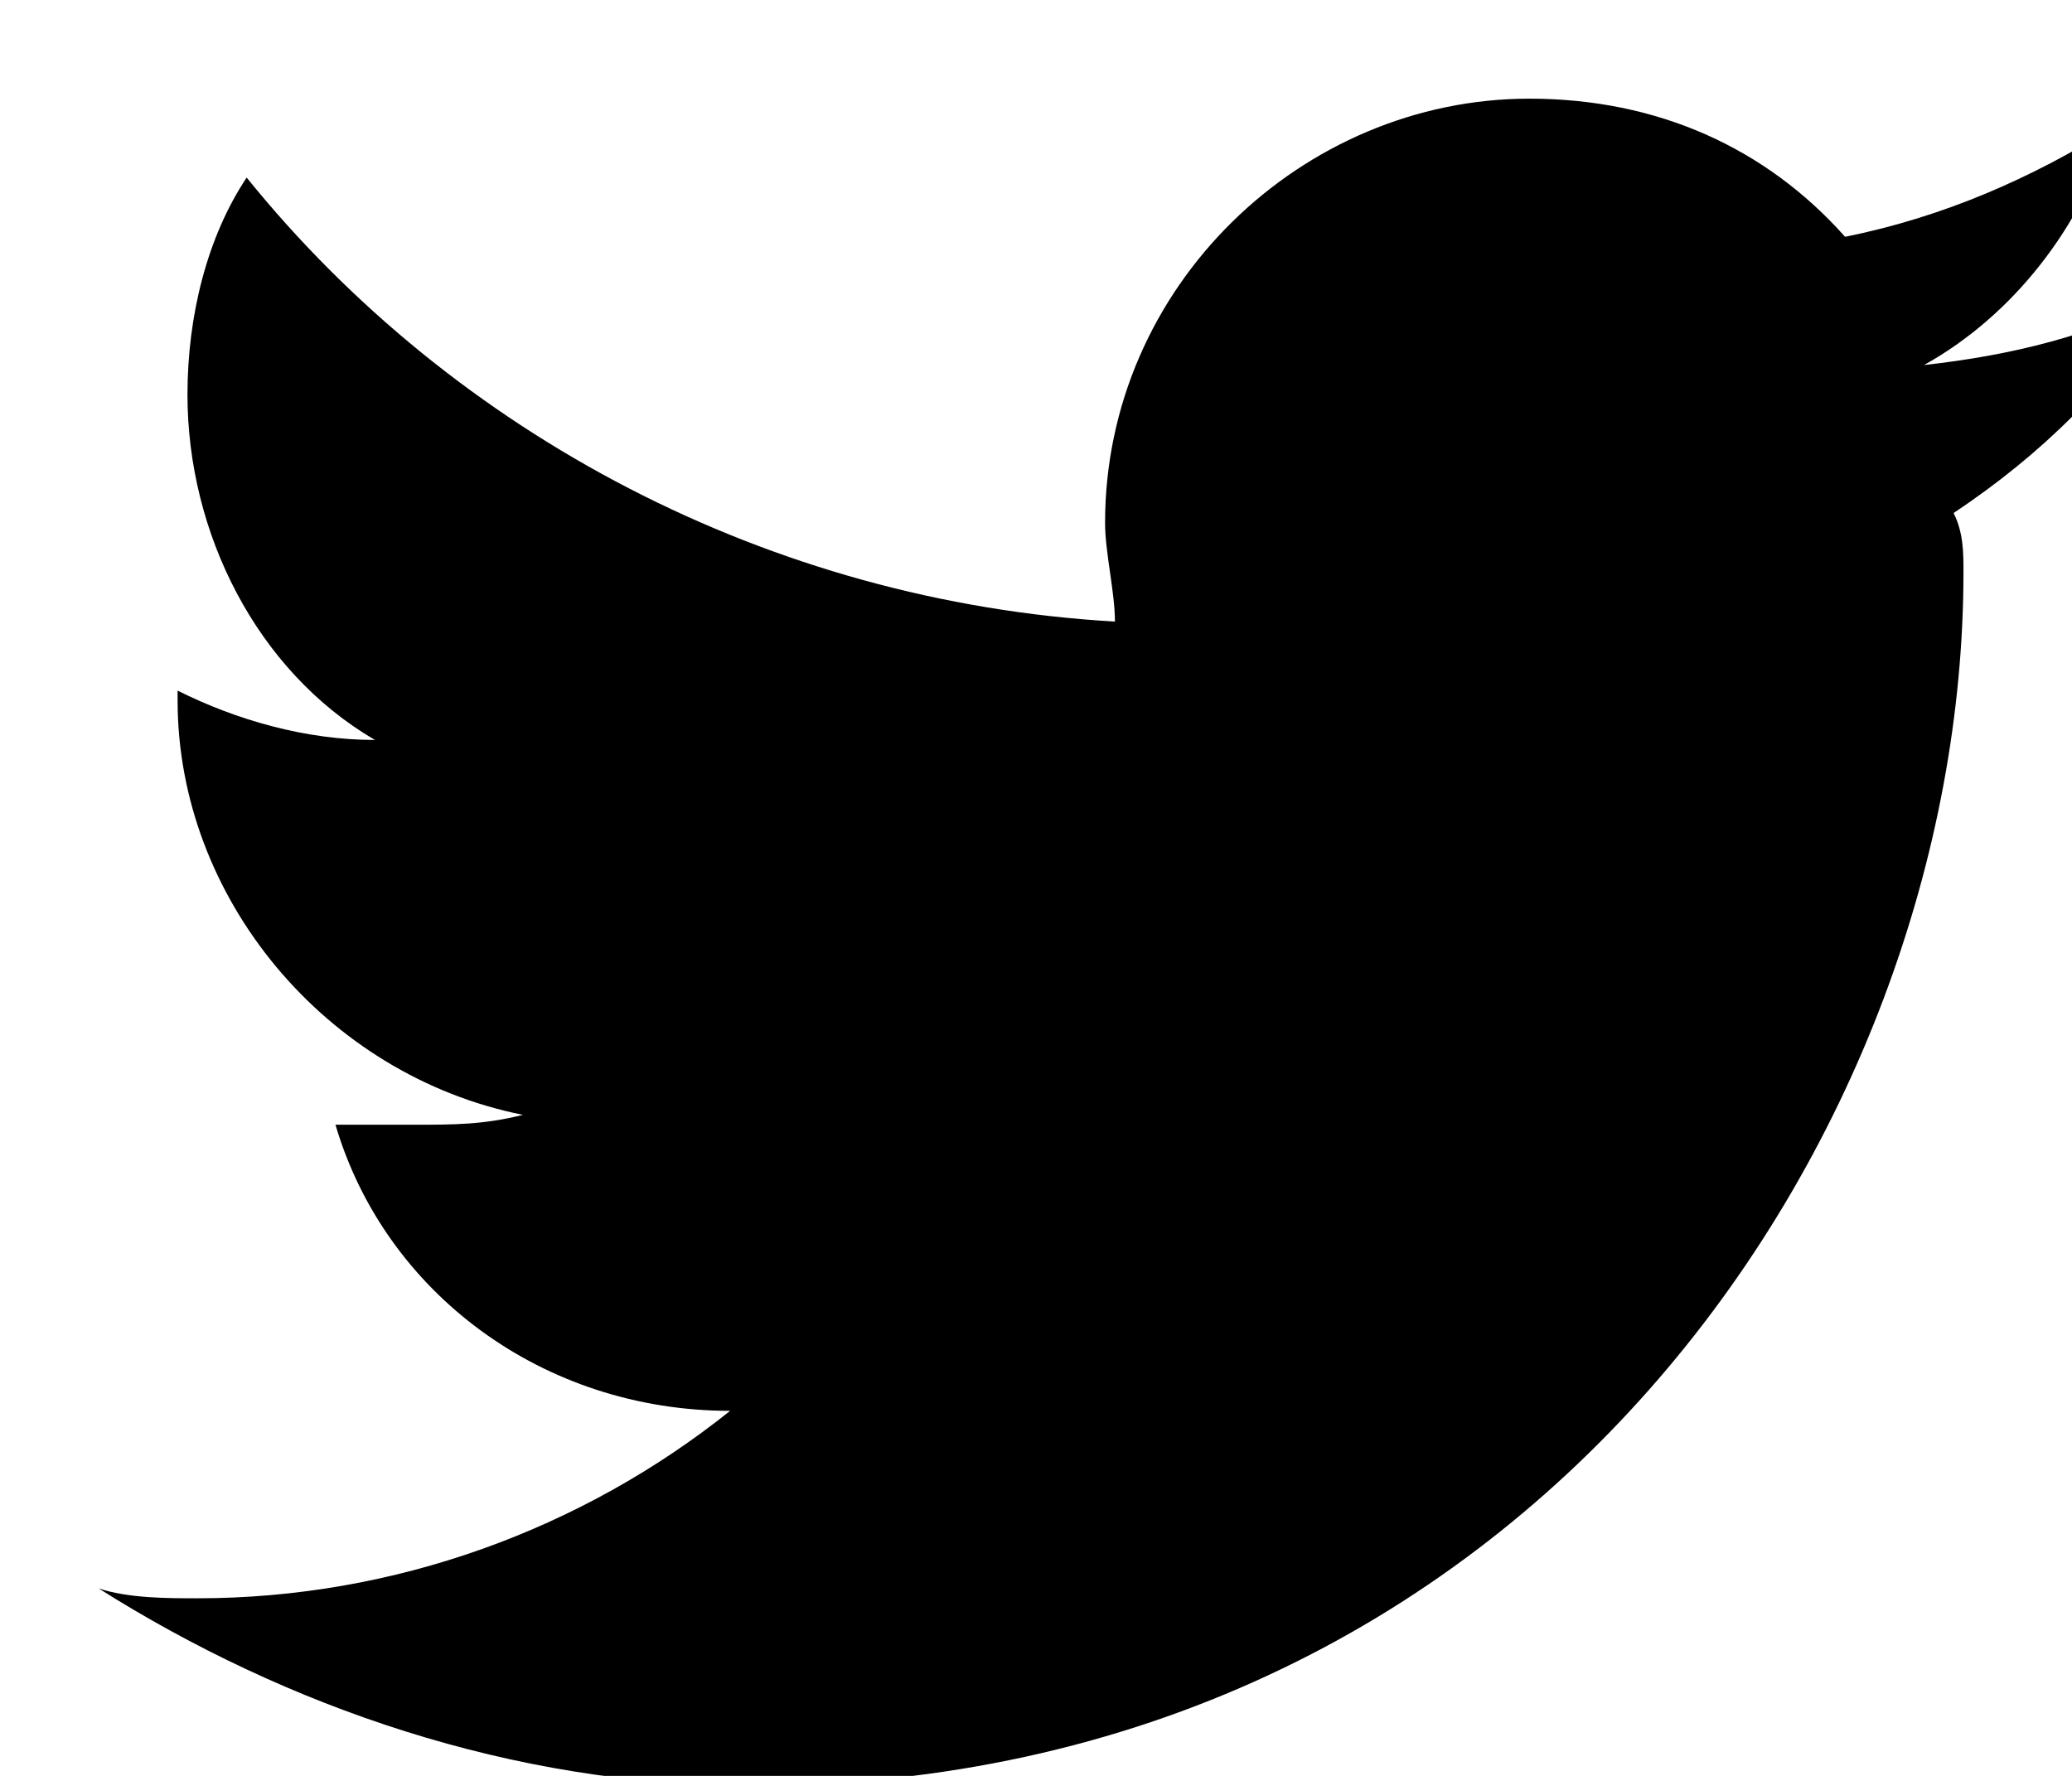 <svg
  xmlns="http://www.w3.org/2000/svg"
  class="ic-icon-svg ic-icon-svg--twitter"
  viewBox="0 0 21 18" version="1.1">
  <path d="M22 3C21.2 3.4 20.4 3.6 19.5 3.7 20.4 3.2 21.1 2.3 21.4 1.3 20.6 1.8 19.7 2.2 18.7 2.4 17.9 1.5 16.8 1 15.5 1 13.2 1 11.2 2.9 11.2 5.3 11.2 5.6 11.3 6 11.3 6.3 7.8 6.1 4.6 4.4 2.5 1.8 2.1 2.4 1.9 3.2 1.9 4 1.9 5.4 2.6 6.8 3.8 7.5 3.1 7.5 2.4 7.3 1.8 7 1.8 7 1.8 7 1.8 7.1 1.8 9.1 3.3 10.9 5.3 11.3 4.9 11.4 4.6 11.4 4.2 11.4 3.9 11.4 3.6 11.4 3.4 11.4 3.9 13.1 5.5 14.3 7.4 14.3 5.9 15.5 4 16.2 2 16.2 1.7 16.2 1.3 16.2 1 16.1 2.9 17.3 5.2 18.1 7.6 18.1 15.5 18.1 19.9 11.5 19.9 5.8 19.9 5.6 19.9 5.4 19.8 5.2 20.7 4.6 21.4 3.9 22 3L22 3Z"/></svg>
